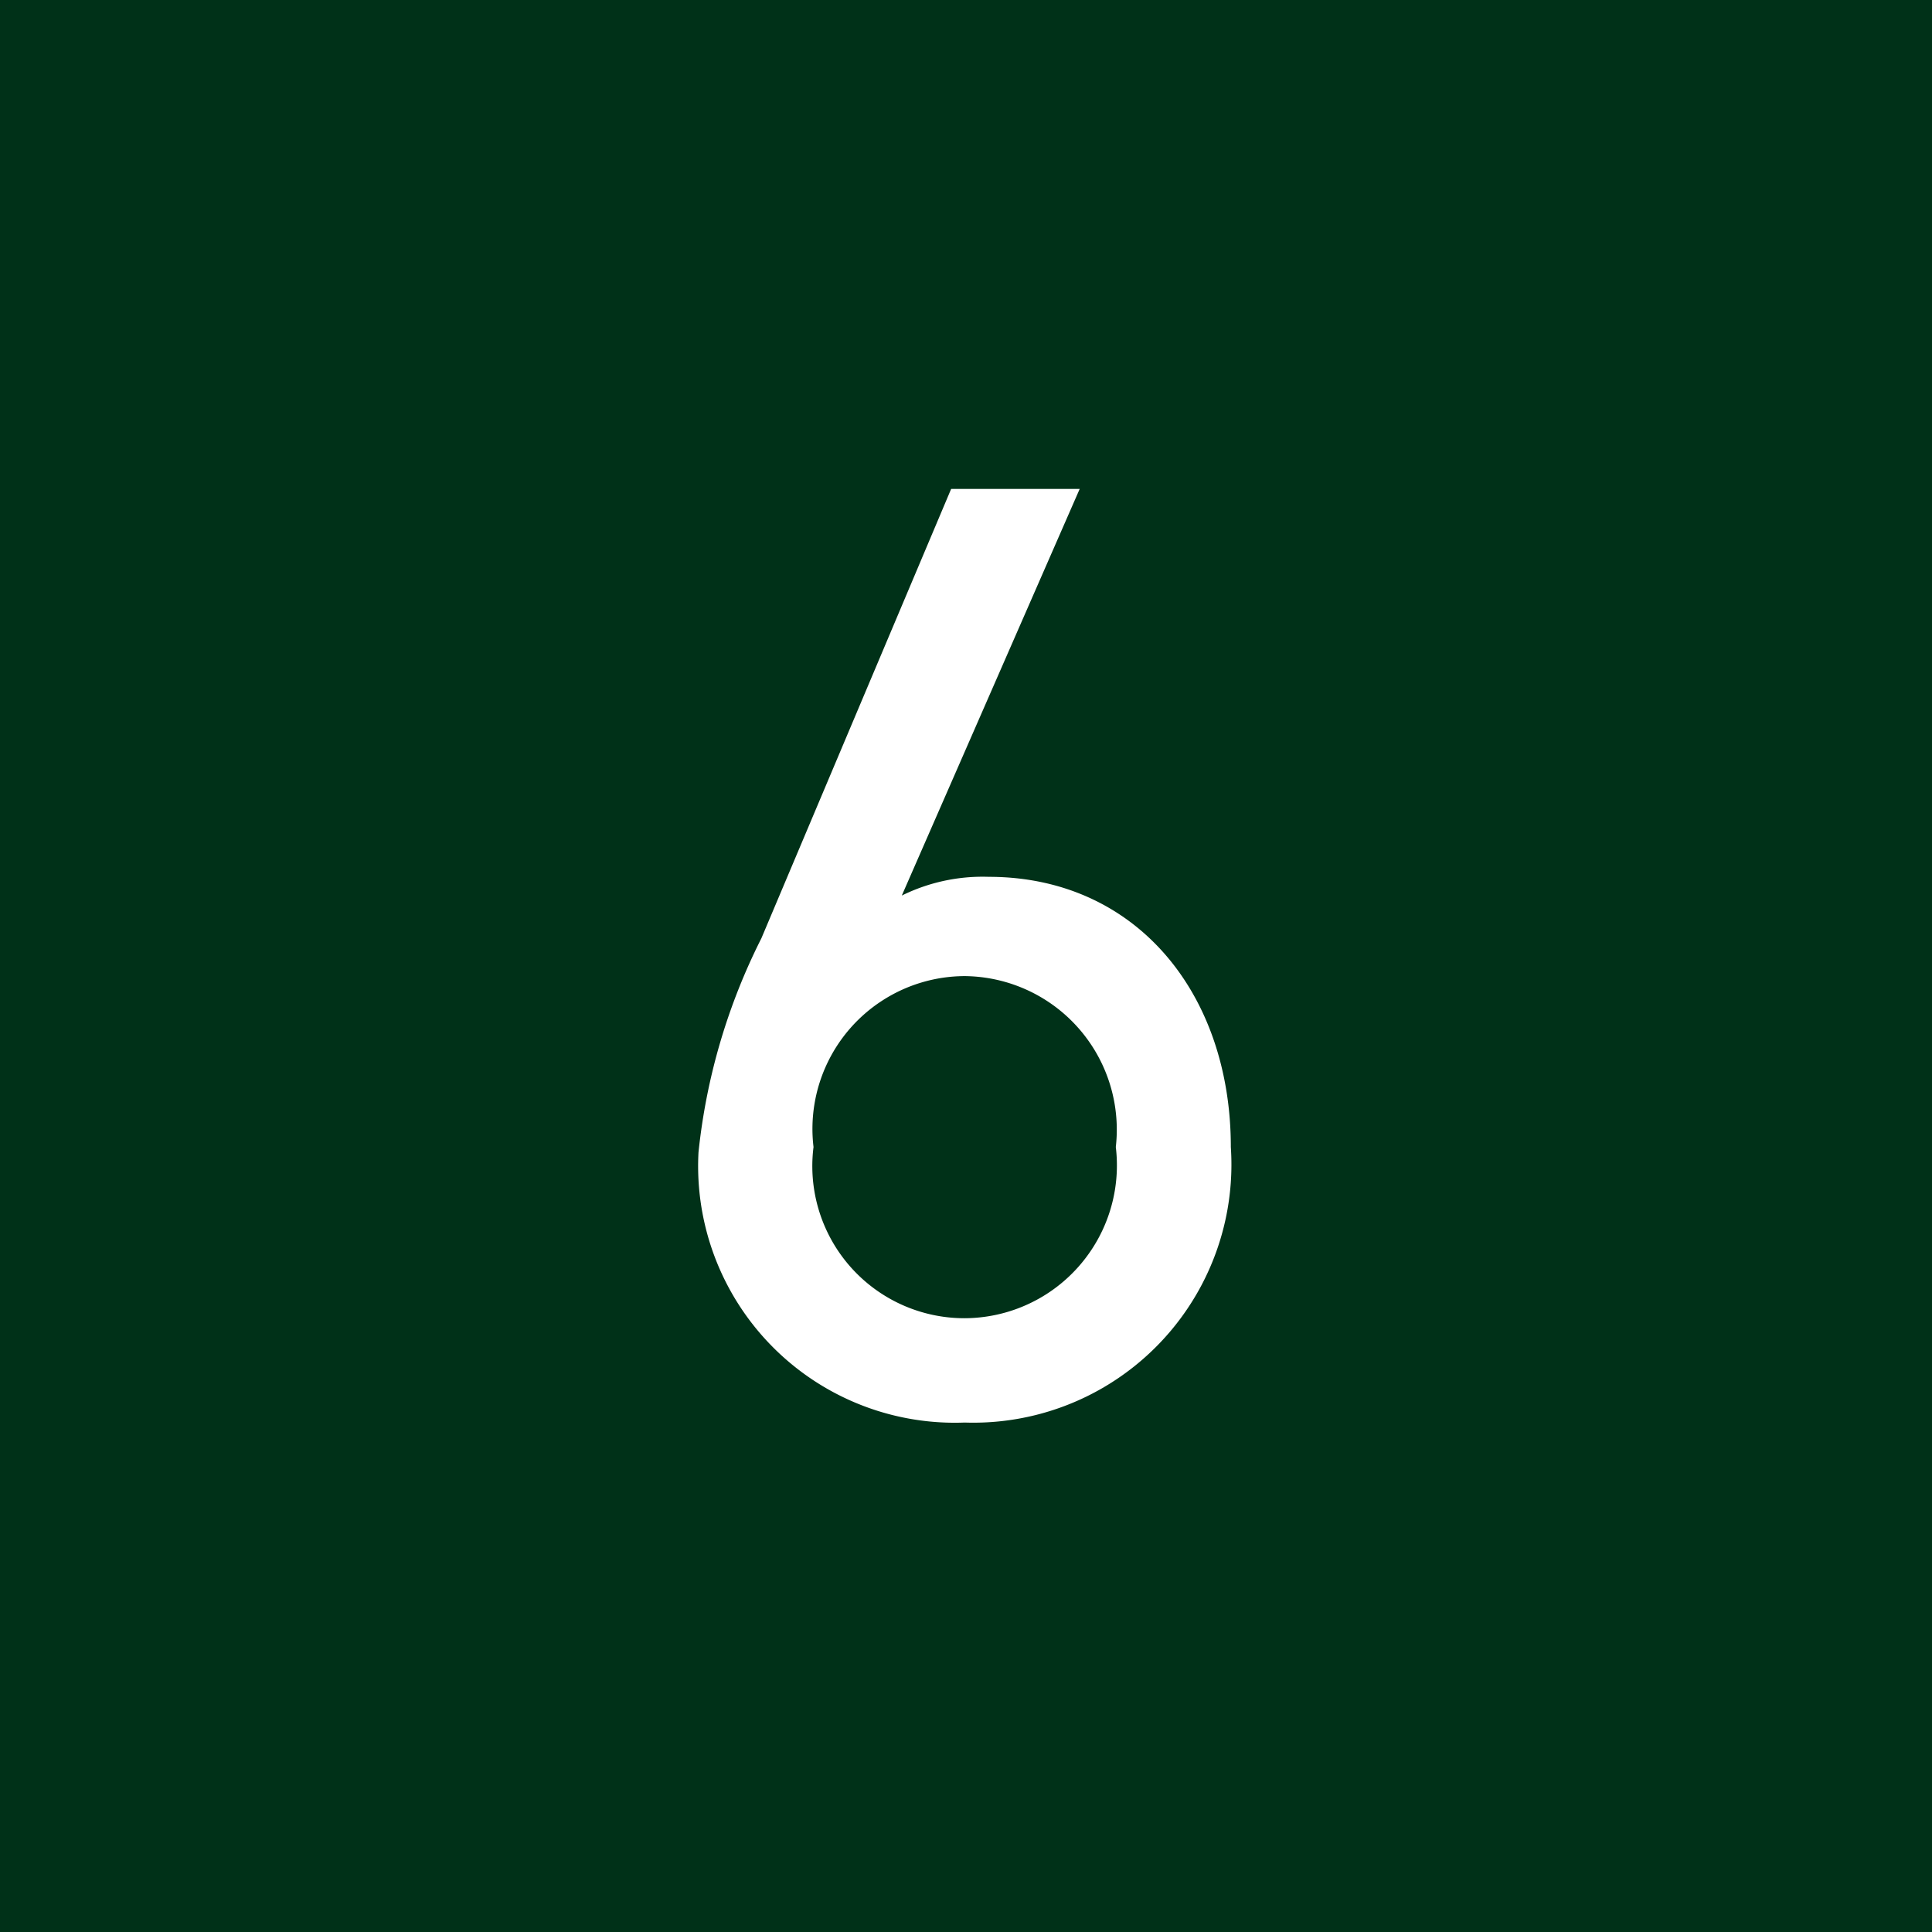 <svg xmlns="http://www.w3.org/2000/svg" width="26" height="26" viewBox="0 0 26 26">
  <g id="グループ_65368" data-name="グループ 65368" transform="translate(-1002 -8864)">
    <rect id="長方形_20066" data-name="長方形 20066" width="26" height="26" transform="translate(1002 8864)" fill="#003118"/>
    <path id="パス_143982" data-name="パス 143982" d="M1.53-12.42H-.2L-2.754-6.372A8.289,8.289,0,0,0-3.6-3.492,3.454,3.454,0,0,0-.018.144,3.474,3.474,0,0,0,3.564-3.564C3.564-5.634,2.286-7.2.306-7.2a2.456,2.456,0,0,0-1.17.252ZM-2.052-3.564a2.056,2.056,0,0,1,2.034-2.3,2.066,2.066,0,0,1,2.034,2.3A2.057,2.057,0,0,1-.018-1.26,2.047,2.047,0,0,1-2.052-3.564Z" transform="translate(1015 8883)" fill="#fff"/>
  </g>
</svg>
